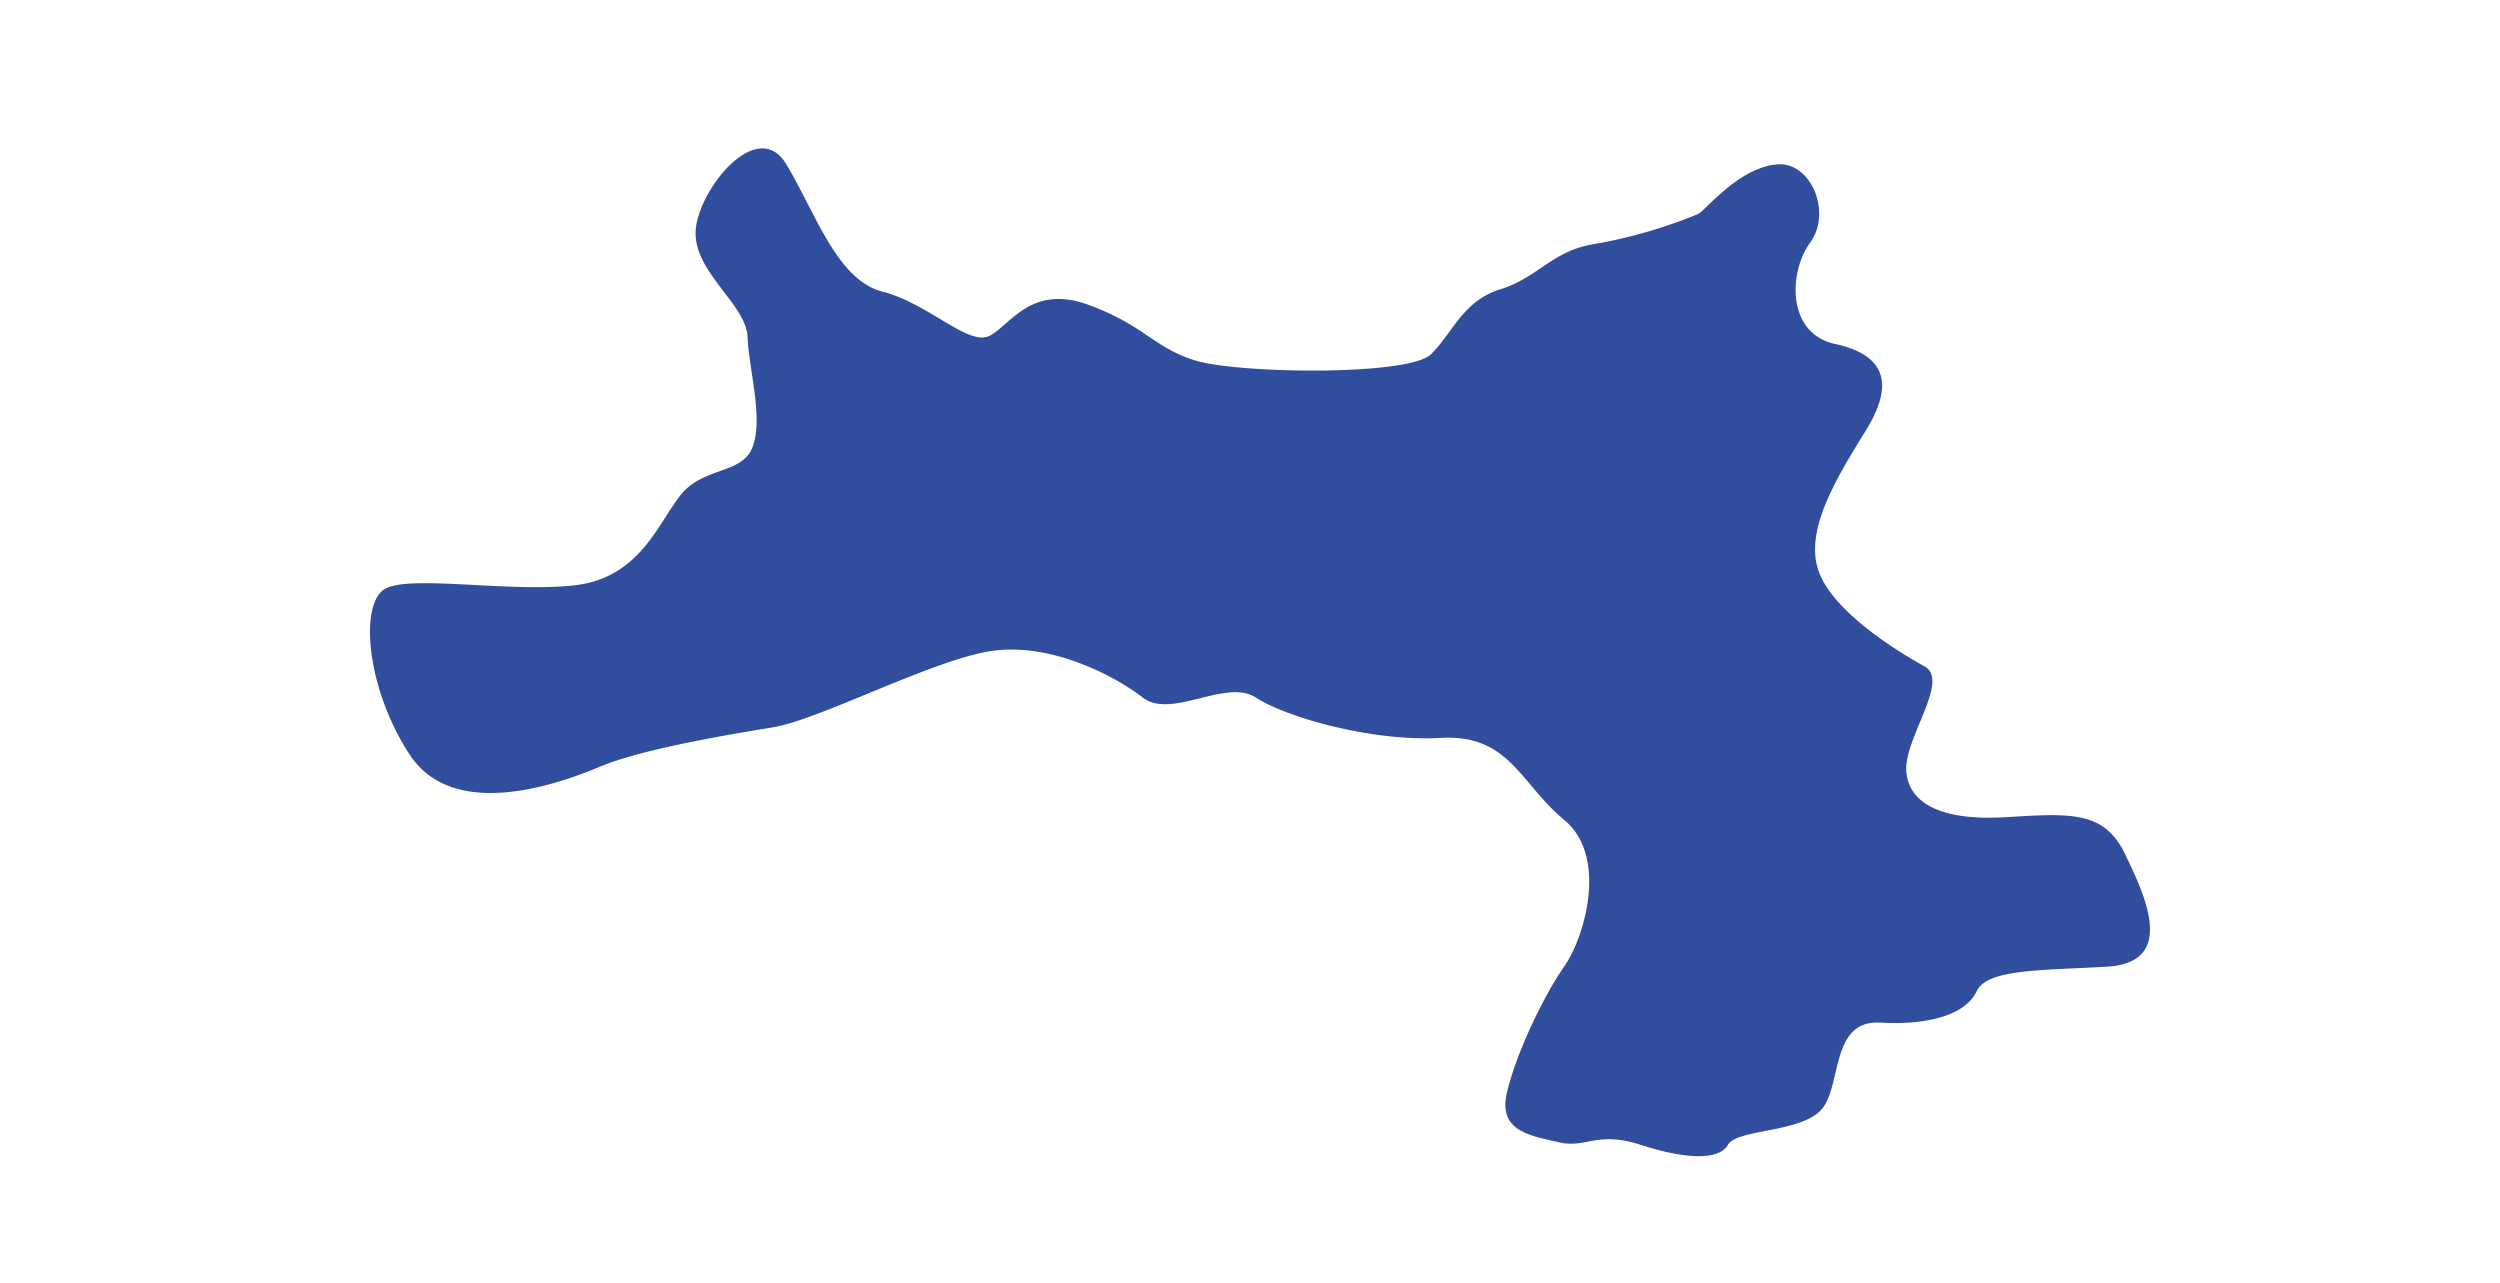 <?xml version="1.0" encoding="UTF-8"?> <svg xmlns="http://www.w3.org/2000/svg" id="Слой_1" data-name="Слой 1" viewBox="0 0 440.88 226.22"> <defs> <style>.cls-1{fill:#314e9e;}</style> </defs> <path class="cls-1" d="M313.24,29c6.16-.63,9.86,8.49,6,13.76s-4.13,16.05,4.35,17.89S334.42,67.27,329,76s-10.93,17.89-8.18,25,14,14,18.57,16.51-3.66,12.74-3.21,18.52,6.42,8.77,17.66,8.08,17.2-1.14,20.87,6.42,9.17,19.26-3.21,19.95-21.1.46-22.93,4.36-8,6-17,5.5S324.94,192,321,195.9s-14.67,3.21-16.28,6-7.57,2.52-15.36,0-9.63.68-14.45-.46-10.78-1.84-9.17-8.72,6.42-17,10.09-22.24,7.79-19.49,0-25.91-9.63-15.13-21.79-14.44-27.28-3.67-32.56-7.11-14.9,3.89-19.94,0-16.06-9.63-26.37-8.26-30.5,12.15-39,13.53-23.16,3.9-30.27,6.88S80.05,145,72.25,133.08,63.31,106,68.12,103.73s21.1.68,32.79-.46,14.91-10.55,19-15.82,11-3.67,12.85-8.72-.69-13.53-.92-19.26-9.17-11.23-9.17-18.34,10.77-20.87,16-12.16,8.94,20.41,17,22.48,15.13,9.63,18.8,7.79,7.34-9.17,17.42-5.5,11.47,7.57,19,9.86,37.6,2.75,41.5-1.15S258,53.05,264.63,51s9.17-6.88,16.74-8a87.13,87.13,0,0,0,18.12-5.27C300.86,37,306.59,29.66,313.24,29Z"></path> </svg> 